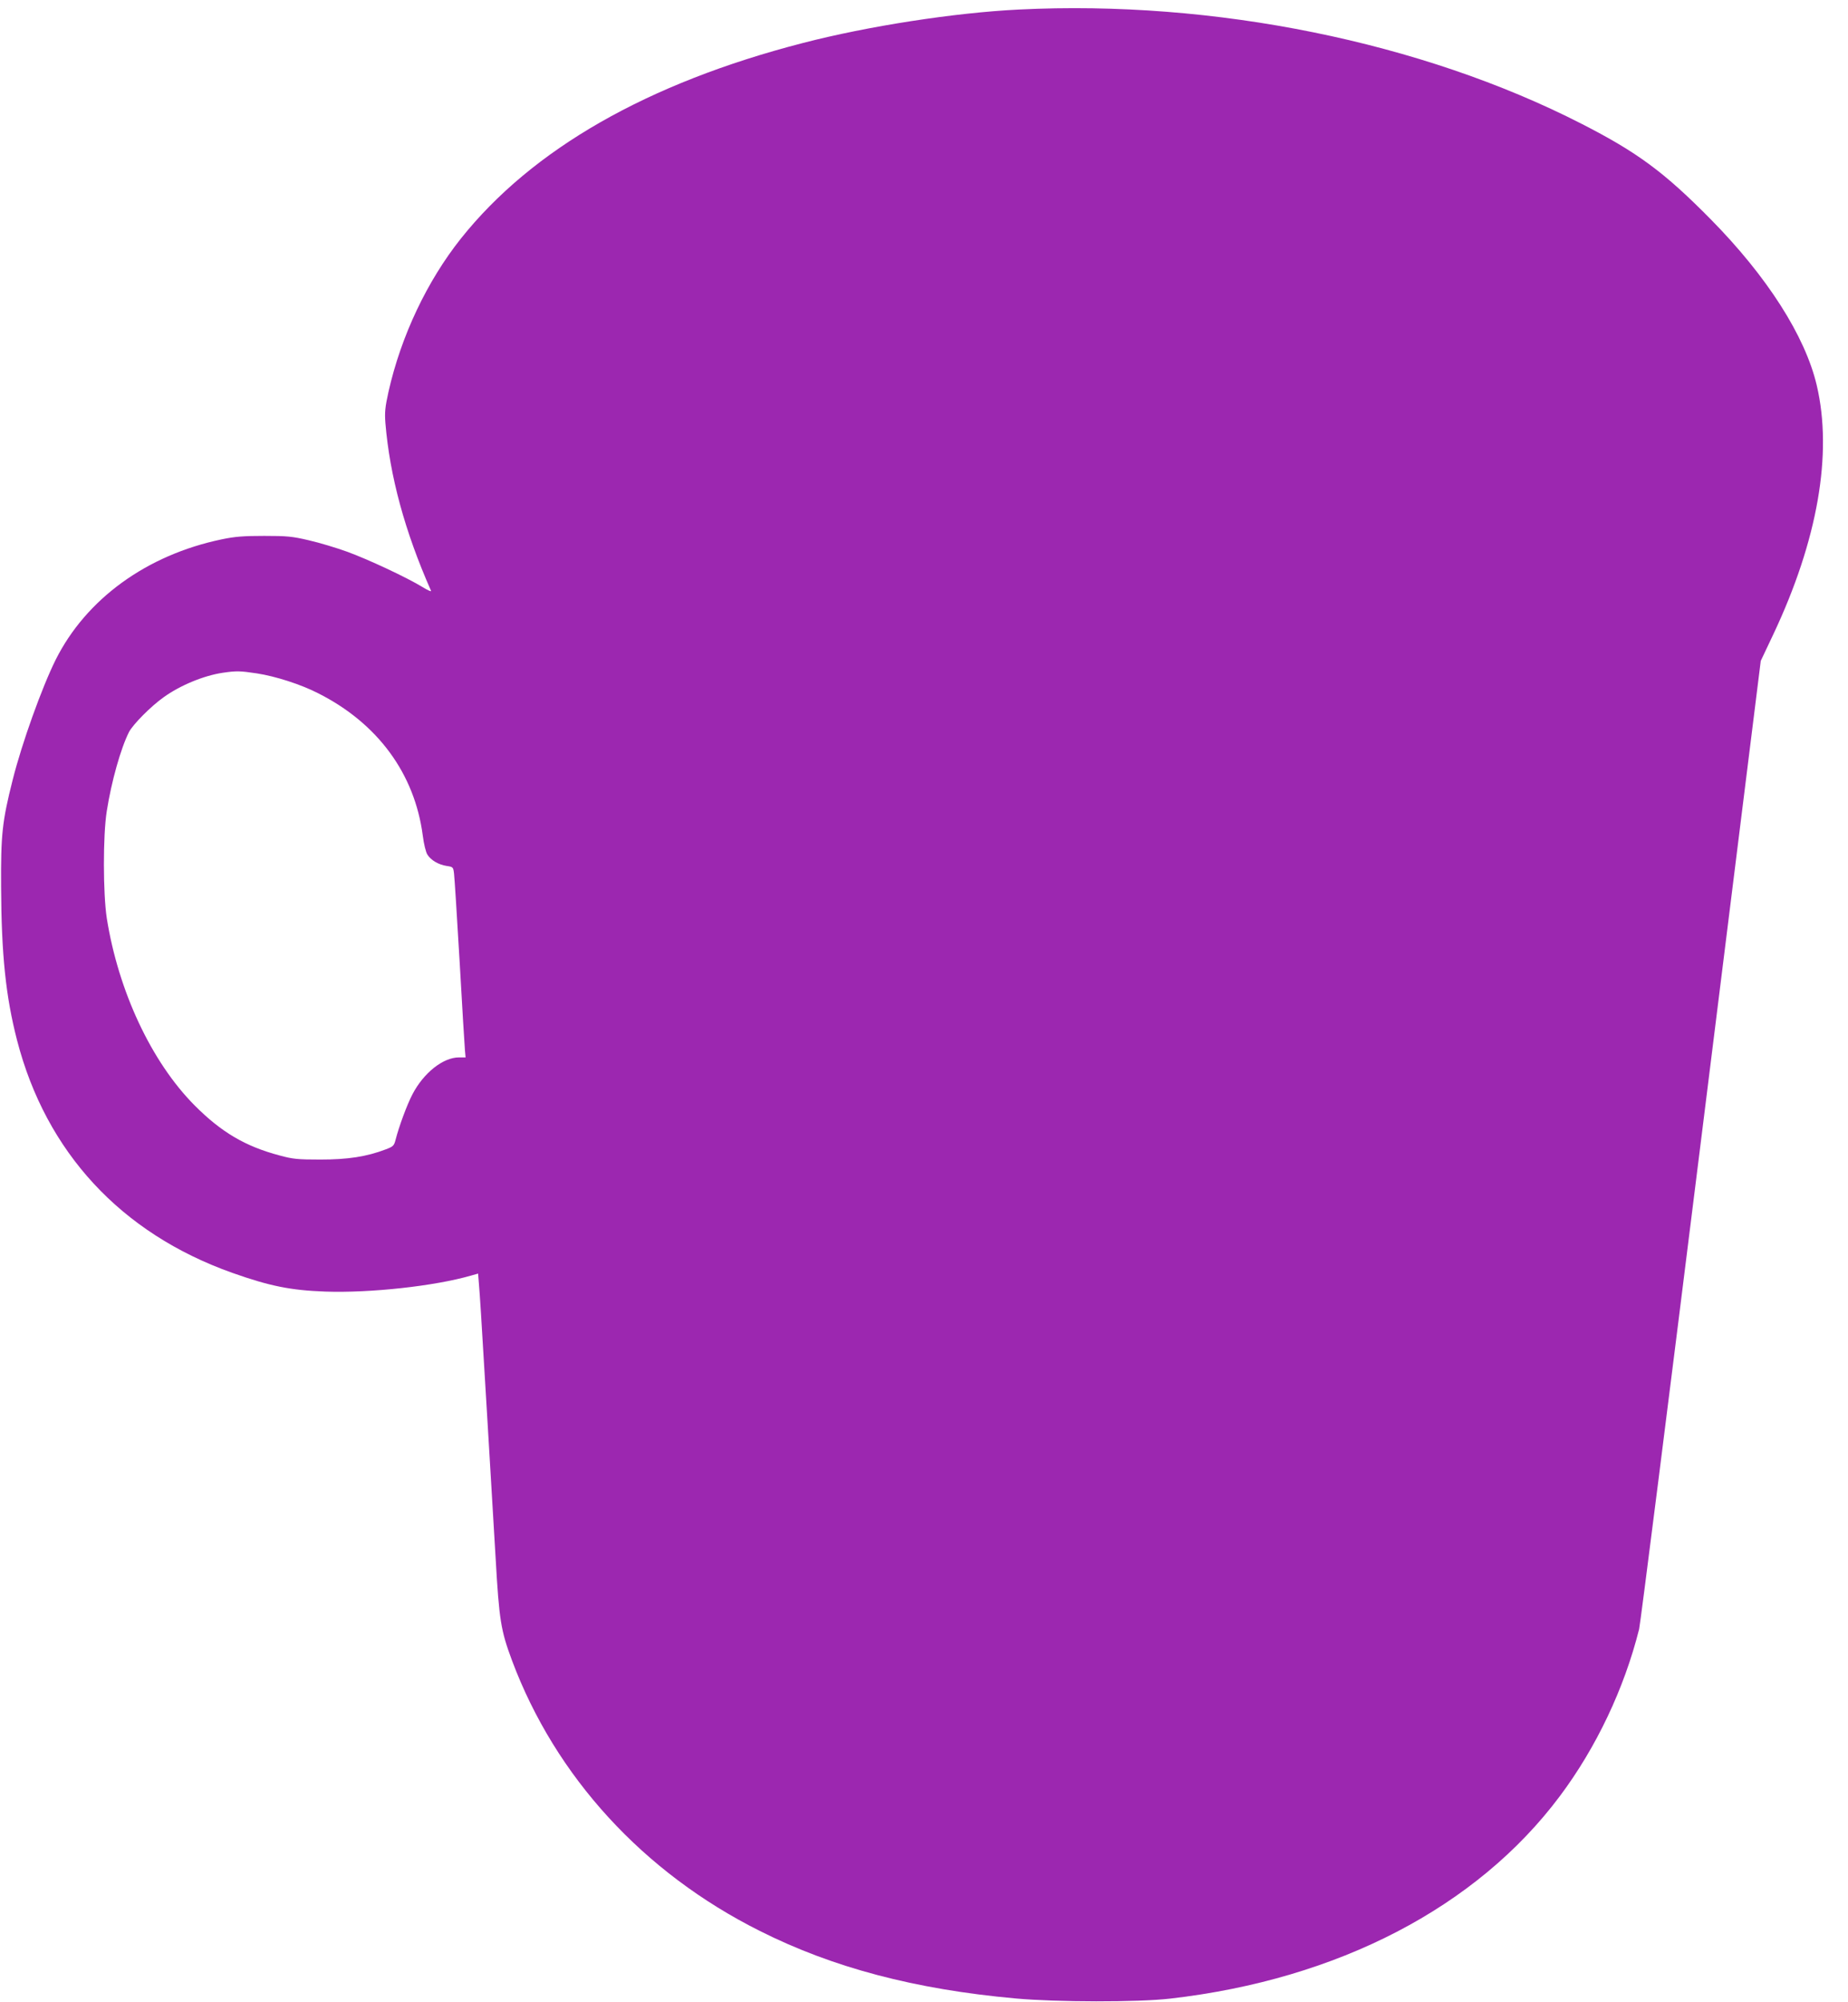 <?xml version="1.0" standalone="no"?>
<!DOCTYPE svg PUBLIC "-//W3C//DTD SVG 20010904//EN"
 "http://www.w3.org/TR/2001/REC-SVG-20010904/DTD/svg10.dtd">
<svg version="1.0" xmlns="http://www.w3.org/2000/svg"
 width="1182pt" height="1280pt" viewBox="0 0 1182 1280"
 preserveAspectRatio="xMidYMid meet">
<g transform="translate(0,1280) scale(0.1,-0.1)"
fill="#9c27b0" stroke="none">
<path d="M6517 12739 c-410 -20 -966 -106 -1382 -214 -993 -256 -1731 -678
-2187 -1250 -217 -273 -383 -624 -463 -979 -22 -99 -25 -132 -20 -200 28 -339
124 -693 292 -1073 3 -7 -21 3 -53 23 -101 62 -354 180 -484 227 -69 25 -179
58 -245 73 -106 25 -140 28 -285 28 -132 0 -186 -4 -272 -22 -480 -100 -867
-381 -1062 -770 -88 -177 -216 -533 -275 -768 -67 -266 -76 -348 -74 -684 2
-434 30 -701 102 -980 185 -715 664 -1234 1376 -1487 240 -85 374 -112 595
-120 289 -10 699 35 932 102 l46 13 6 -76 c4 -42 18 -261 31 -487 14 -225 31
-518 39 -650 8 -132 24 -404 36 -605 23 -401 33 -462 105 -656 278 -742 839
-1355 1584 -1728 467 -235 994 -374 1636 -432 264 -24 782 -25 990 -1 1073
123 1960 584 2491 1293 234 312 413 690 508 1069 8 33 186 1439 396 3125 l382
3065 80 169 c284 601 381 1156 278 1593 -74 315 -318 696 -678 1061 -298 302
-469 428 -827 611 -1023 523 -2350 792 -3598 730z m-4874 -4244 c118 -18 281
-70 392 -127 381 -192 617 -514 669 -909 7 -56 20 -108 30 -123 23 -36 71 -64
123 -72 41 -6 42 -8 47 -48 3 -22 19 -277 36 -566 16 -289 32 -544 34 -567 l4
-43 -42 0 c-102 0 -226 -98 -298 -236 -35 -67 -86 -205 -108 -291 -10 -38 -15
-43 -63 -61 -123 -47 -244 -65 -417 -65 -145 0 -177 3 -261 26 -220 58 -374
149 -545 321 -276 278 -487 730 -561 1196 -24 158 -25 528 0 685 30 191 90
402 142 505 25 48 138 163 221 222 105 76 257 139 379 157 89 13 110 12 218
-4z"/>
</g>
</svg>
